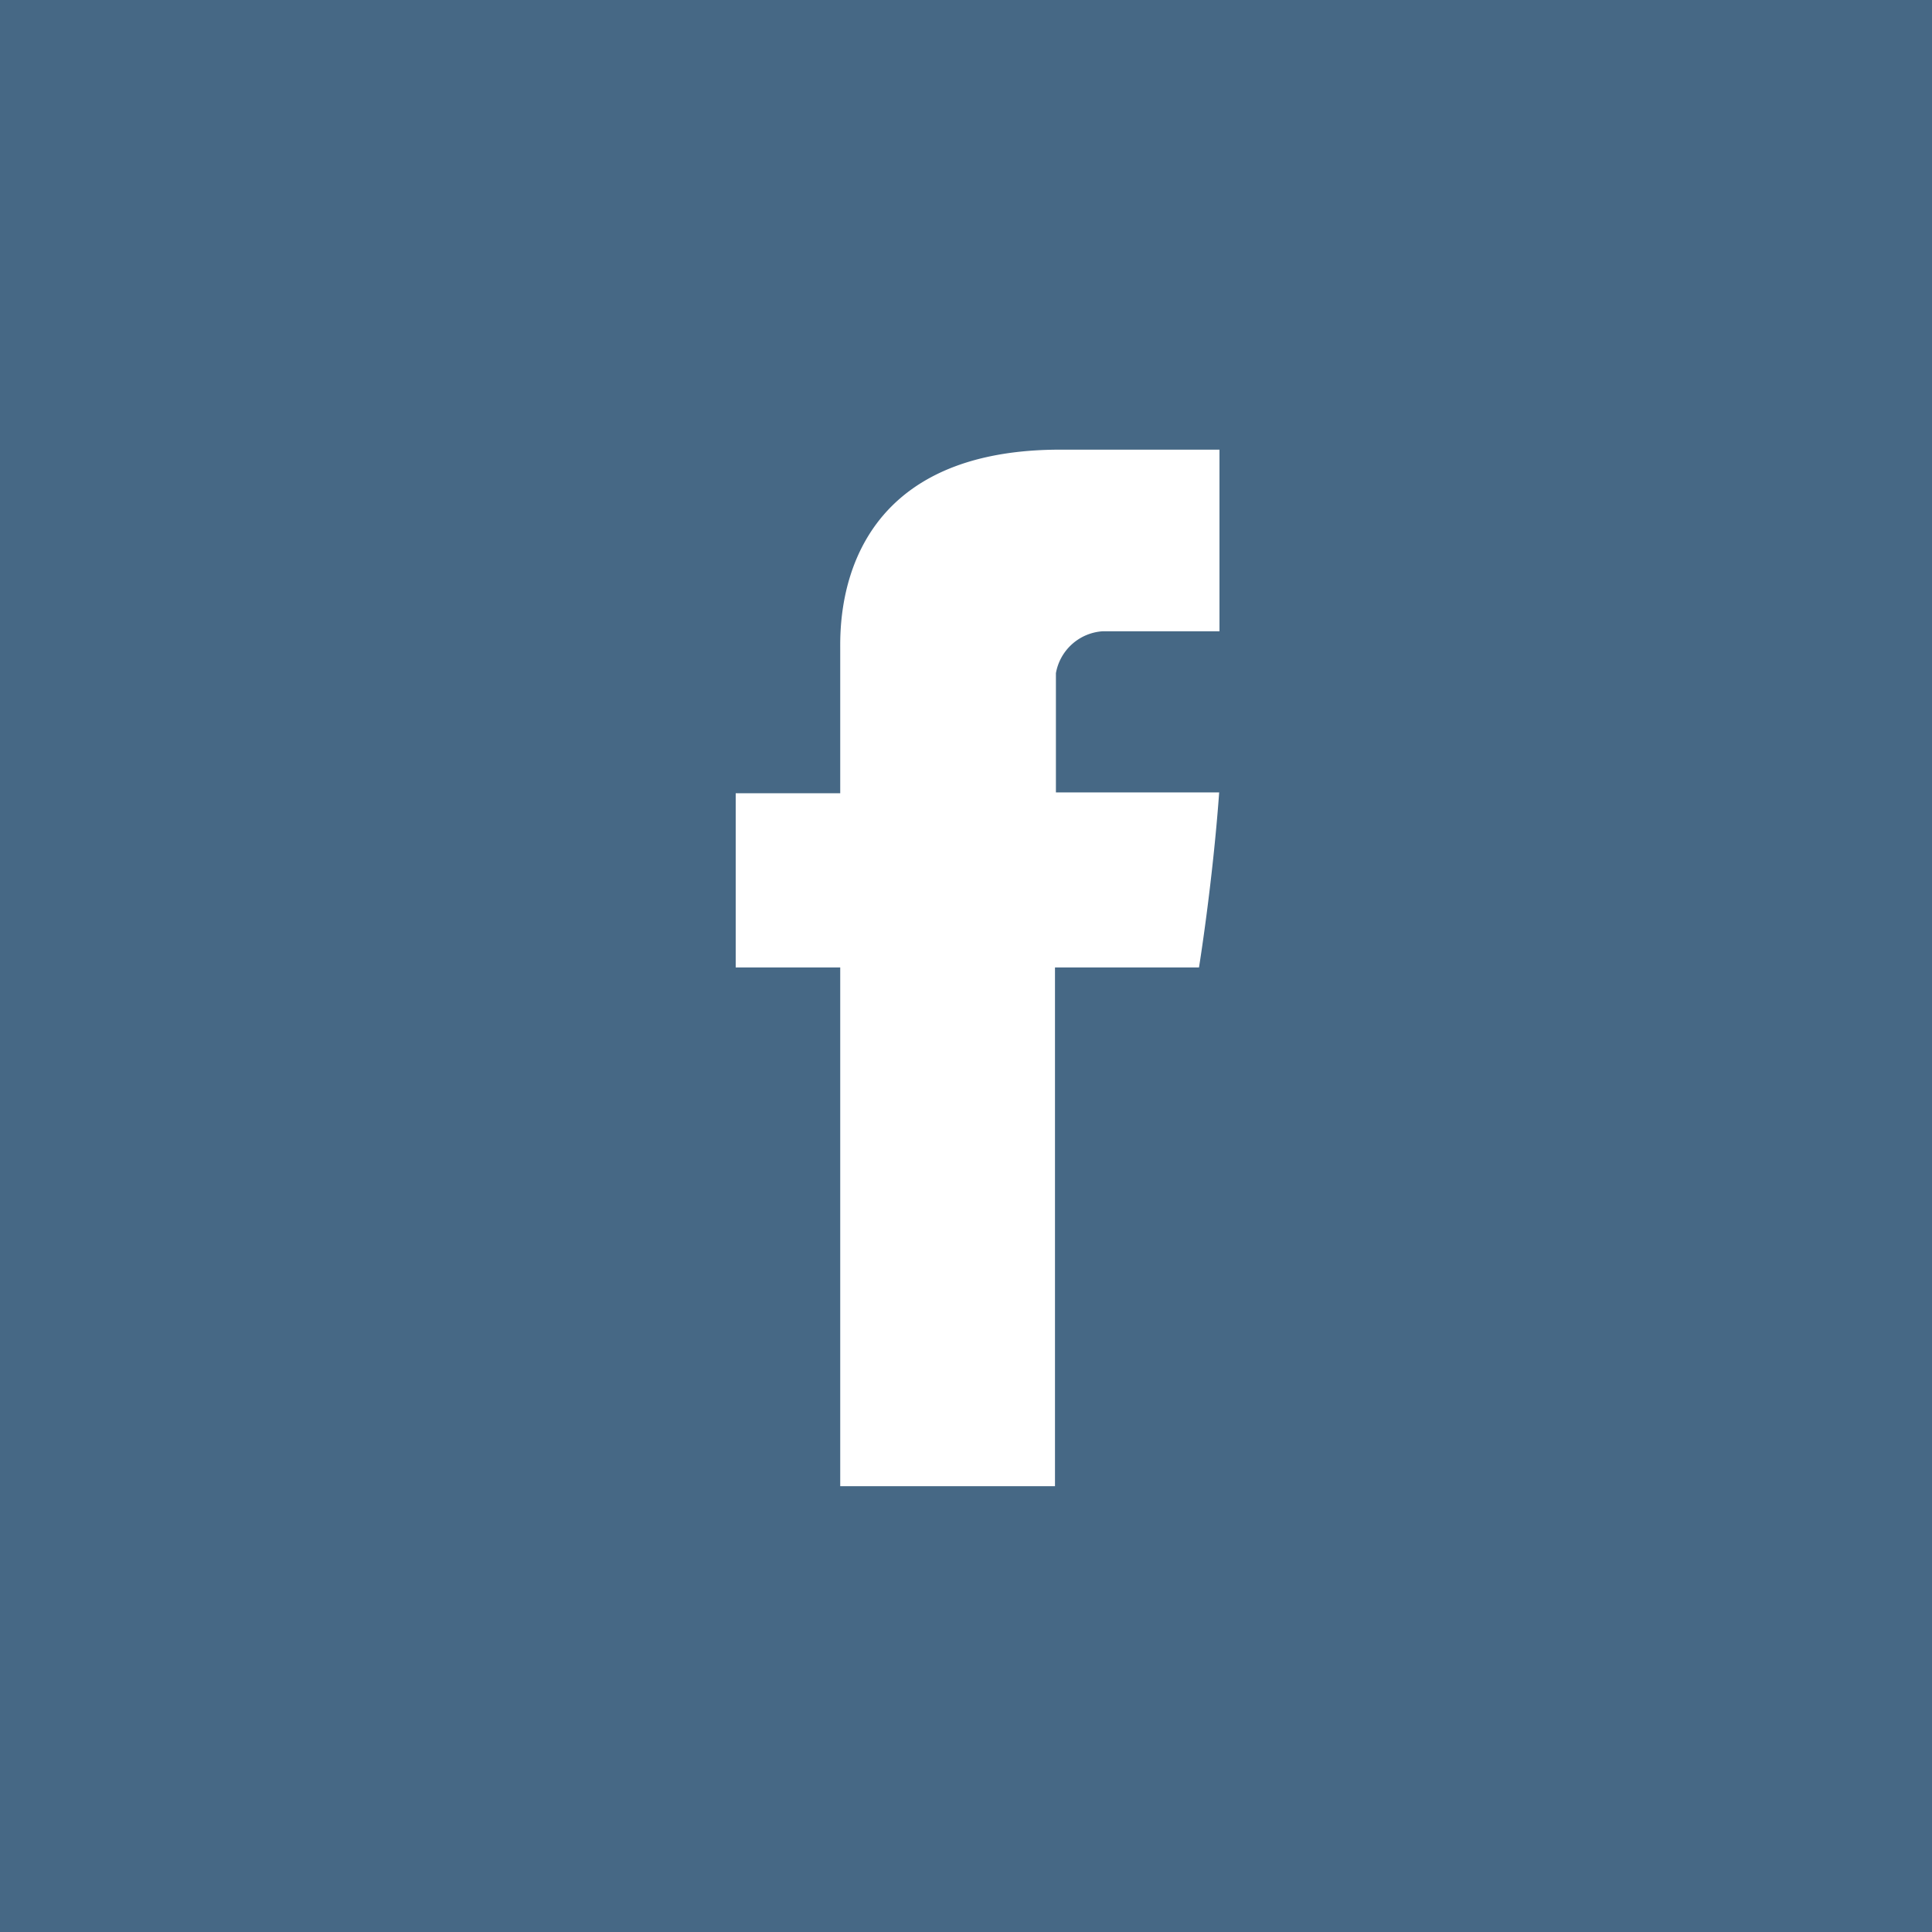 <svg xmlns="http://www.w3.org/2000/svg" xmlns:xlink="http://www.w3.org/1999/xlink" width="50" height="50" viewBox="0 0 50 50">
  <rect x="0" y="0" width="50" height="50" fill="#333333" stroke="none"/>
  <defs>
    <clipPath id="clip-ic_facebook">
      <rect width="50" height="50"/>
    </clipPath>
  </defs>
  <g id="ic_facebook" clip-path="url(#clip-ic_facebook)">
    <rect width="50" height="50" fill="#fff"/>
    <rect id="Rectangle_2" data-name="Rectangle 2" width="50" height="50" fill="#466885"/>
    <path id="ic_facebook-2" data-name="ic_facebook" d="M2.705,5.192v3.7H0V13.4H2.705V26.825H8.263V13.4H11.99s.351-2.167.522-4.529H8.287V5.784A1.317,1.317,0,0,1,9.5,4.7H12.52V0H8.4C2.565,0,2.705,4.522,2.705,5.192Zm0,0" transform="translate(19.04 11.637)" fill="#fff"/>
  </g>
</svg>
